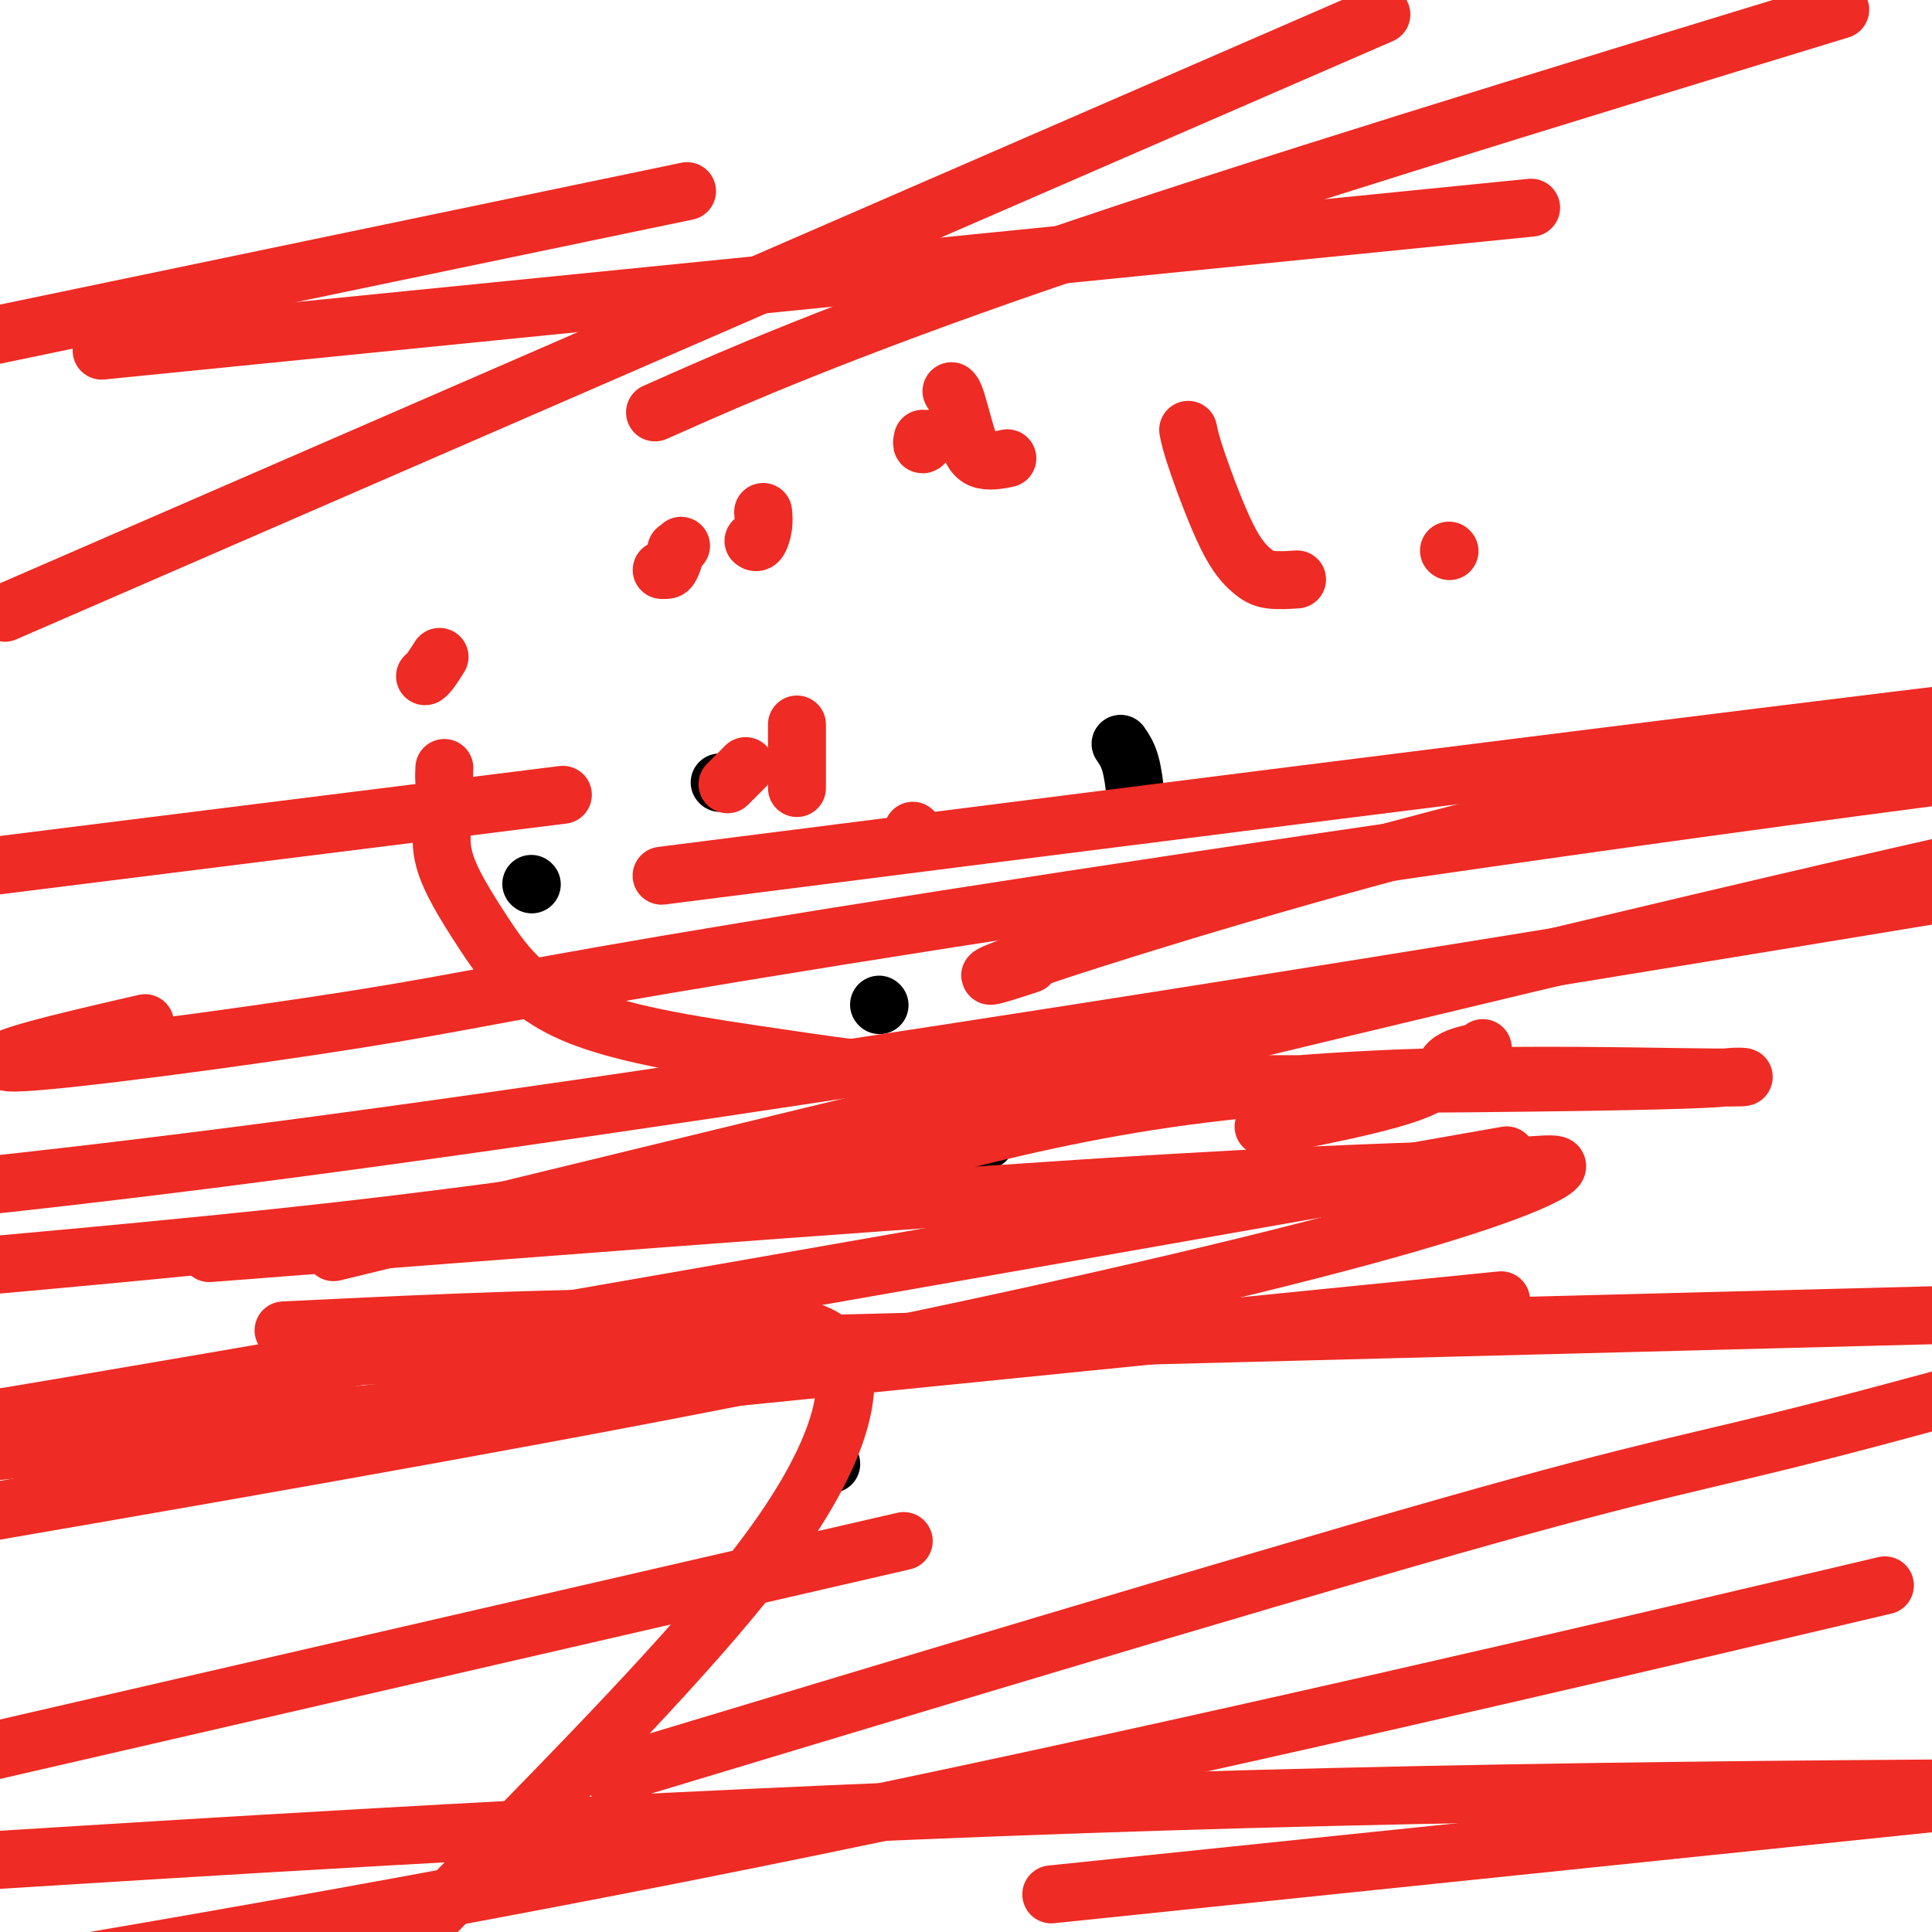 <svg viewBox='0 0 400 400' version='1.1' xmlns='http://www.w3.org/2000/svg' xmlns:xlink='http://www.w3.org/1999/xlink'><g fill='none' stroke='#000000' stroke-width='12' stroke-linecap='round' stroke-linejoin='round'><path d='M182,208c0.000,0.000 0.100,0.100 0.1,0.1'/><path d='M204,236c0.000,0.000 0.100,0.100 0.1,0.1'/><path d='M172,303c0.000,0.000 0.100,0.100 0.1,0.1'/><path d='M149,162c0.000,0.000 0.100,0.100 0.1,0.1'/><path d='M232,154c0.732,1.072 1.464,2.144 2,4c0.536,1.856 0.876,4.498 1,6c0.124,1.502 0.033,1.866 0,2c-0.033,0.134 -0.010,0.038 0,0c0.010,-0.038 0.005,-0.019 0,0'/><path d='M110,183c0.000,0.000 0.100,0.100 0.1,0.1'/></g>
<g fill='none' stroke='#EE2B24' stroke-width='12' stroke-linecap='round' stroke-linejoin='round'><path d='M92,159c-0.043,0.802 -0.086,1.605 0,3c0.086,1.395 0.302,3.383 0,6c-0.302,2.617 -1.122,5.865 0,10c1.122,4.135 4.185,9.158 8,15c3.815,5.842 8.382,12.504 19,17c10.618,4.496 27.286,6.826 42,9c14.714,2.174 27.472,4.191 59,5c31.528,0.809 81.826,0.410 108,0c26.174,-0.410 28.225,-0.832 30,-1c1.775,-0.168 3.274,-0.081 3,0c-0.274,0.081 -2.321,0.155 -13,0c-10.679,-0.155 -29.989,-0.539 -50,0c-20.011,0.539 -40.724,2.001 -60,5c-19.276,2.999 -37.114,7.533 -50,11c-12.886,3.467 -20.819,5.865 -25,7c-4.181,1.135 -4.611,1.007 -5,1c-0.389,-0.007 -0.736,0.108 0,0c0.736,-0.108 2.557,-0.437 4,-1c1.443,-0.563 2.508,-1.358 4,-2c1.492,-0.642 3.410,-1.131 0,-1c-3.410,0.131 -12.149,0.881 -28,3c-15.851,2.119 -38.815,5.605 -69,9c-30.185,3.395 -67.593,6.697 -105,10'/><path d='M62,258c-16.165,1.255 -32.330,2.510 0,0c32.330,-2.510 113.157,-8.786 163,-12c49.843,-3.214 68.704,-3.367 81,-4c12.296,-0.633 18.028,-1.747 16,0c-2.028,1.747 -11.815,6.355 -40,14c-28.185,7.645 -74.767,18.327 -129,29c-54.233,10.673 -116.116,21.336 -178,32'/><path d='M103,280c-25.750,0.667 -51.500,1.333 0,0c51.500,-1.333 180.250,-4.667 309,-8'/><path d='M370,333c17.556,-4.133 35.111,-8.267 0,0c-35.111,8.267 -122.889,28.933 -201,45c-78.111,16.067 -146.556,27.533 -215,39'/><path d='M17,384c-18.622,1.156 -37.244,2.311 0,0c37.244,-2.311 130.356,-8.089 224,-11c93.644,-2.911 187.822,-2.956 282,-3'/><path d='M239,390c-18.500,1.917 -37.000,3.833 0,0c37.000,-3.833 129.500,-13.417 222,-23'/><path d='M145,362c-15.940,4.810 -31.881,9.619 0,0c31.881,-9.619 111.583,-33.667 155,-46c43.417,-12.333 50.548,-12.952 78,-20c27.452,-7.048 75.226,-20.524 123,-34'/><path d='M283,272c24.083,-2.417 48.167,-4.833 0,0c-48.167,4.833 -168.583,16.917 -289,29'/><path d='M163,178c-22.556,2.867 -45.111,5.733 0,0c45.111,-5.733 157.889,-20.067 231,-29c73.111,-8.933 106.556,-12.467 140,-16'/><path d='M390,187c32.133,-5.289 64.267,-10.578 0,0c-64.267,10.578 -224.933,37.022 -331,51c-106.067,13.978 -157.533,15.489 -209,17'/><path d='M26,116c-21.667,9.417 -43.333,18.833 0,0c43.333,-18.833 151.667,-65.917 260,-113'/><path d='M47,70c-22.500,2.250 -45.000,4.500 0,0c45.000,-4.500 157.500,-15.750 270,-27'/><path d='M25,213c4.354,-1.008 8.708,-2.016 0,0c-8.708,2.016 -30.477,7.057 -22,7c8.477,-0.057 47.200,-5.211 71,-9c23.800,-3.789 32.677,-6.212 80,-14c47.323,-7.788 133.092,-20.939 215,-32c81.908,-11.061 159.954,-20.030 238,-29'/><path d='M105,166c10.000,-1.250 20.000,-2.500 0,0c-20.000,2.500 -70.000,8.750 -120,15'/><path d='M141,83c-4.667,2.067 -9.333,4.133 0,0c9.333,-4.133 32.667,-14.467 75,-29c42.333,-14.533 103.667,-33.267 165,-52'/><path d='M121,44c18.417,-3.833 36.833,-7.667 0,0c-36.833,7.667 -128.917,26.833 -221,46'/><path d='M394,157c-0.667,0.250 -1.333,0.500 0,0c1.333,-0.500 4.667,-1.750 8,-3'/><path d='M212,200c0.995,-0.327 1.990,-0.654 0,0c-1.990,0.654 -6.967,2.289 -7,2c-0.033,-0.289 4.876,-2.501 29,-10c24.124,-7.499 67.464,-20.285 113,-30c45.536,-9.715 93.268,-16.357 141,-23'/><path d='M279,245c28.556,-5.022 57.111,-10.044 0,0c-57.111,10.044 -199.889,35.156 -264,46c-64.111,10.844 -49.556,7.422 -35,4'/><path d='M103,251c-29.422,7.156 -58.844,14.311 0,0c58.844,-14.311 205.956,-50.089 279,-67c73.044,-16.911 72.022,-14.956 71,-13'/><path d='M170,323c14.833,-3.417 29.667,-6.833 0,0c-29.667,6.833 -103.833,23.917 -178,41'/><path d='M68,275c-8.054,0.387 -16.109,0.774 0,0c16.109,-0.774 56.380,-2.710 79,-2c22.620,0.710 27.589,4.067 28,12c0.411,7.933 -3.735,20.444 -18,39c-14.265,18.556 -38.647,43.159 -57,62c-18.353,18.841 -30.676,31.921 -43,45'/><path d='M151,162c-0.333,0.333 -0.667,0.667 0,0c0.667,-0.667 2.333,-2.333 3,-3c0.667,-0.667 0.333,-0.333 0,0'/><path d='M165,150c0.000,1.112 0.000,2.225 0,3c0.000,0.775 0.000,1.213 0,3c0.000,1.787 0.000,4.922 0,6c0.000,1.078 0.000,0.098 0,0c0.000,-0.098 0.000,0.686 0,1c0.000,0.314 0.000,0.157 0,0'/><path d='M191,91c0.030,-0.143 0.060,-0.286 0,0c-0.060,0.286 -0.208,1.000 0,1c0.208,0.000 0.774,-0.714 1,-1c0.226,-0.286 0.113,-0.143 0,0'/><path d='M197,81c0.247,0.204 0.494,0.408 1,2c0.506,1.592 1.270,4.571 2,7c0.730,2.429 1.427,4.308 3,5c1.573,0.692 4.021,0.198 5,0c0.979,-0.198 0.490,-0.099 0,0'/><path d='M246,89c0.296,1.456 0.591,2.912 2,7c1.409,4.088 3.930,10.808 6,15c2.070,4.192 3.689,5.856 5,7c1.311,1.144 2.315,1.770 4,2c1.685,0.230 4.053,0.066 5,0c0.947,-0.066 0.474,-0.033 0,0'/><path d='M300,114c0.000,0.000 0.100,0.100 0.1,0.1'/><path d='M158,106c0.083,0.929 0.167,1.857 0,3c-0.167,1.143 -0.583,2.500 -1,3c-0.417,0.500 -0.833,0.143 -1,0c-0.167,-0.143 -0.083,-0.071 0,0'/><path d='M141,113c-0.447,0.506 -0.894,1.011 -1,1c-0.106,-0.011 0.129,-0.539 0,0c-0.129,0.539 -0.622,2.144 -1,3c-0.378,0.856 -0.640,0.961 -1,1c-0.360,0.039 -0.817,0.011 -1,0c-0.183,-0.011 -0.091,-0.006 0,0'/><path d='M91,136c-0.733,1.156 -1.467,2.311 -2,3c-0.533,0.689 -0.867,0.911 -1,1c-0.133,0.089 -0.067,0.044 0,0'/><path d='M189,173c0.000,-0.417 0.000,-0.833 0,-1c0.000,-0.167 0.000,-0.083 0,0'/><path d='M307,217c-0.325,0.314 -0.650,0.627 -2,1c-1.350,0.373 -3.726,0.804 -5,2c-1.274,1.196 -1.444,3.156 -5,5c-3.556,1.844 -10.496,3.574 -17,5c-6.504,1.426 -12.573,2.550 -15,3c-2.427,0.450 -1.214,0.225 0,0'/></g>
</svg>